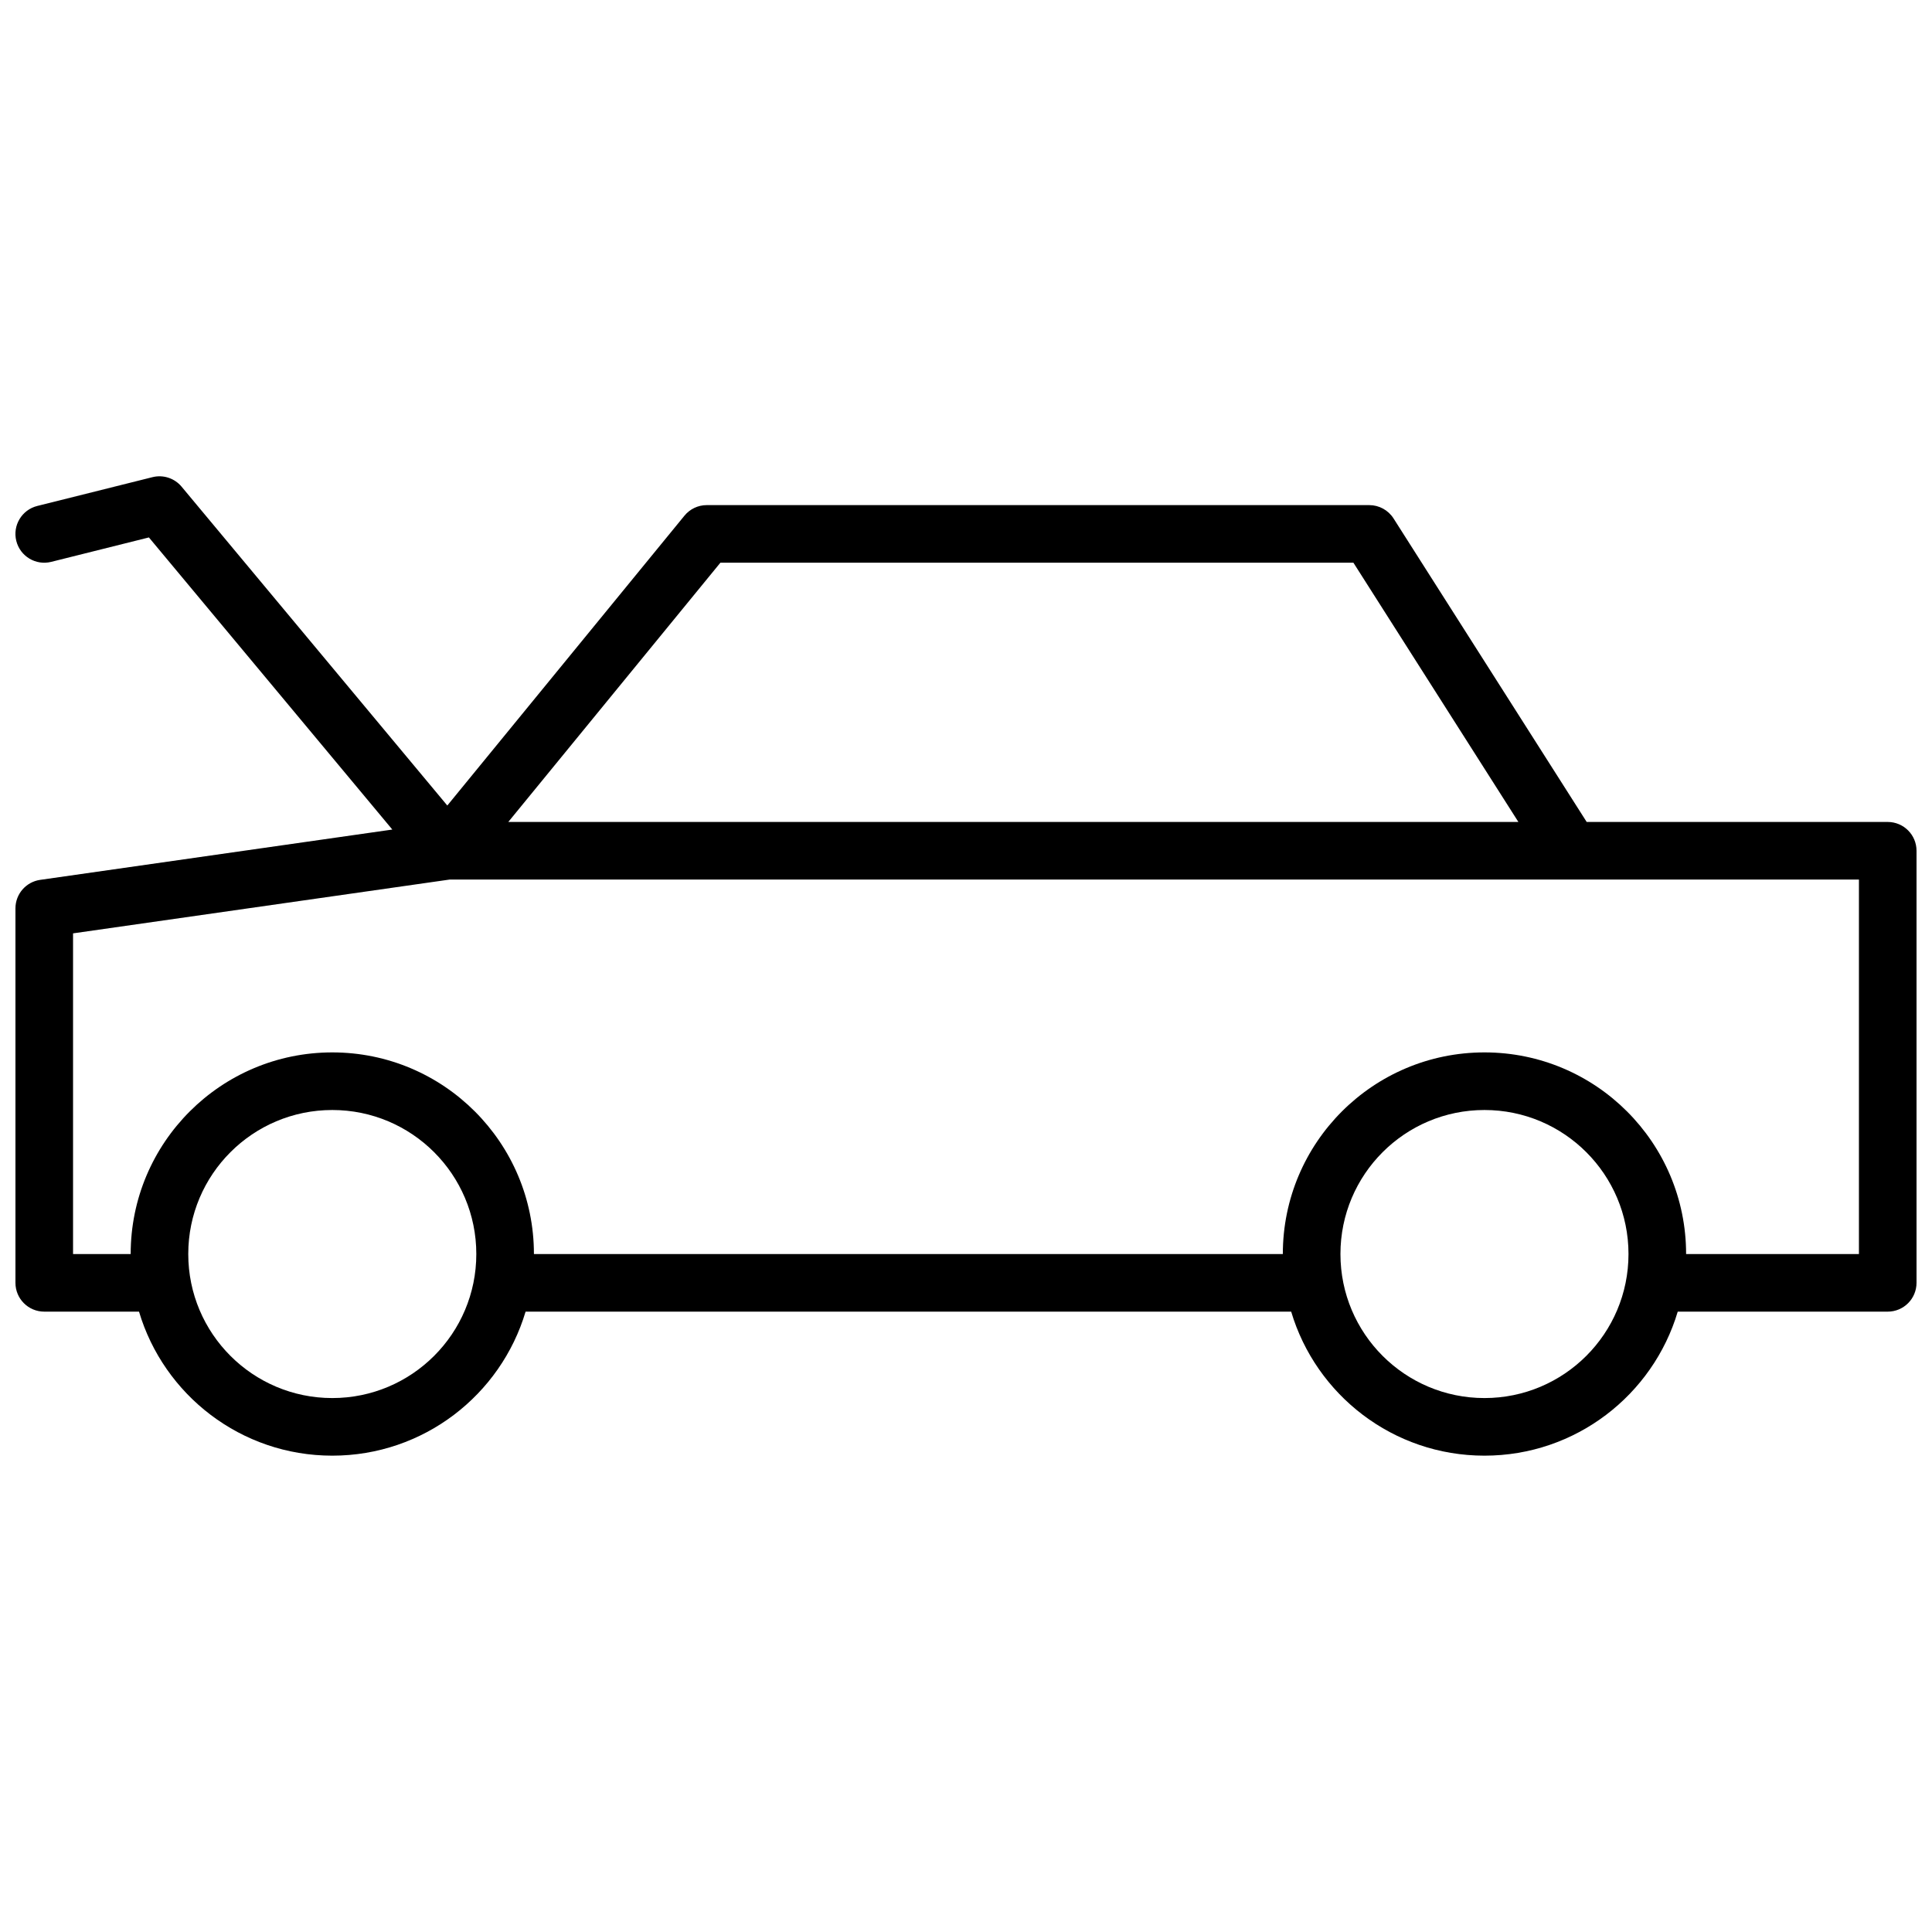 <?xml version="1.0" encoding="UTF-8"?>
<!-- Uploaded to: ICON Repo, www.iconrepo.com, Generator: ICON Repo Mixer Tools -->
<svg width="800px" height="800px" version="1.1" viewBox="144 144 512 512" xmlns="http://www.w3.org/2000/svg">
 <defs>
  <clipPath id="a">
   <path d="m148.09 270h503.81v260h-503.81z"/>
  </clipPath>
 </defs>
 <g clip-path="url(#a)">
  <path d="m247.97 363.84-64.508-77.414-25.887 6.473c-4.09 1.023-8.234-1.465-9.258-5.555-1.02-4.09 1.465-8.234 5.555-9.258l30.535-7.633c2.84-0.711 5.84 0.27 7.715 2.519l70.418 84.5 62.848-76.812c1.449-1.773 3.617-2.801 5.906-2.801h175.57c2.609 0 5.039 1.332 6.441 3.535l51.184 80.434h79.777c4.215 0 7.633 3.418 7.633 7.633v114.5c0 4.219-3.418 7.637-7.633 7.637h-55.648c-6.566 22.07-27.016 38.168-51.219 38.168-24.207 0-44.652-16.098-51.223-38.168h-202.89c-6.57 22.07-27.016 38.168-51.223 38.168s-44.652-16.098-51.223-38.168h-25.113c-4.215 0-7.633-3.418-7.633-7.637v-99.234c0-3.797 2.793-7.019 6.555-7.555zm37.523 112.49h198.47c0-29.508 23.926-53.434 53.438-53.434 29.508 0 53.434 23.926 53.434 53.434h45.801v-99.234h-373.5l-99.777 14.254v84.98h15.27c0-29.508 23.922-53.434 53.434-53.434s53.434 23.926 53.434 53.434zm-6.793-114.5h267.69l-43.719-68.703h-167.76zm-46.641 152.67c21.078 0 38.168-17.086 38.168-38.168 0-21.078-17.09-38.168-38.168-38.168s-38.168 17.09-38.168 38.168c0 21.082 17.09 38.168 38.168 38.168zm305.34 0c21.078 0 38.168-17.086 38.168-38.168 0-21.078-17.09-38.168-38.168-38.168-21.082 0-38.168 17.09-38.168 38.168 0 21.082 17.086 38.168 38.168 38.168z"/>
 </g>
</svg>
